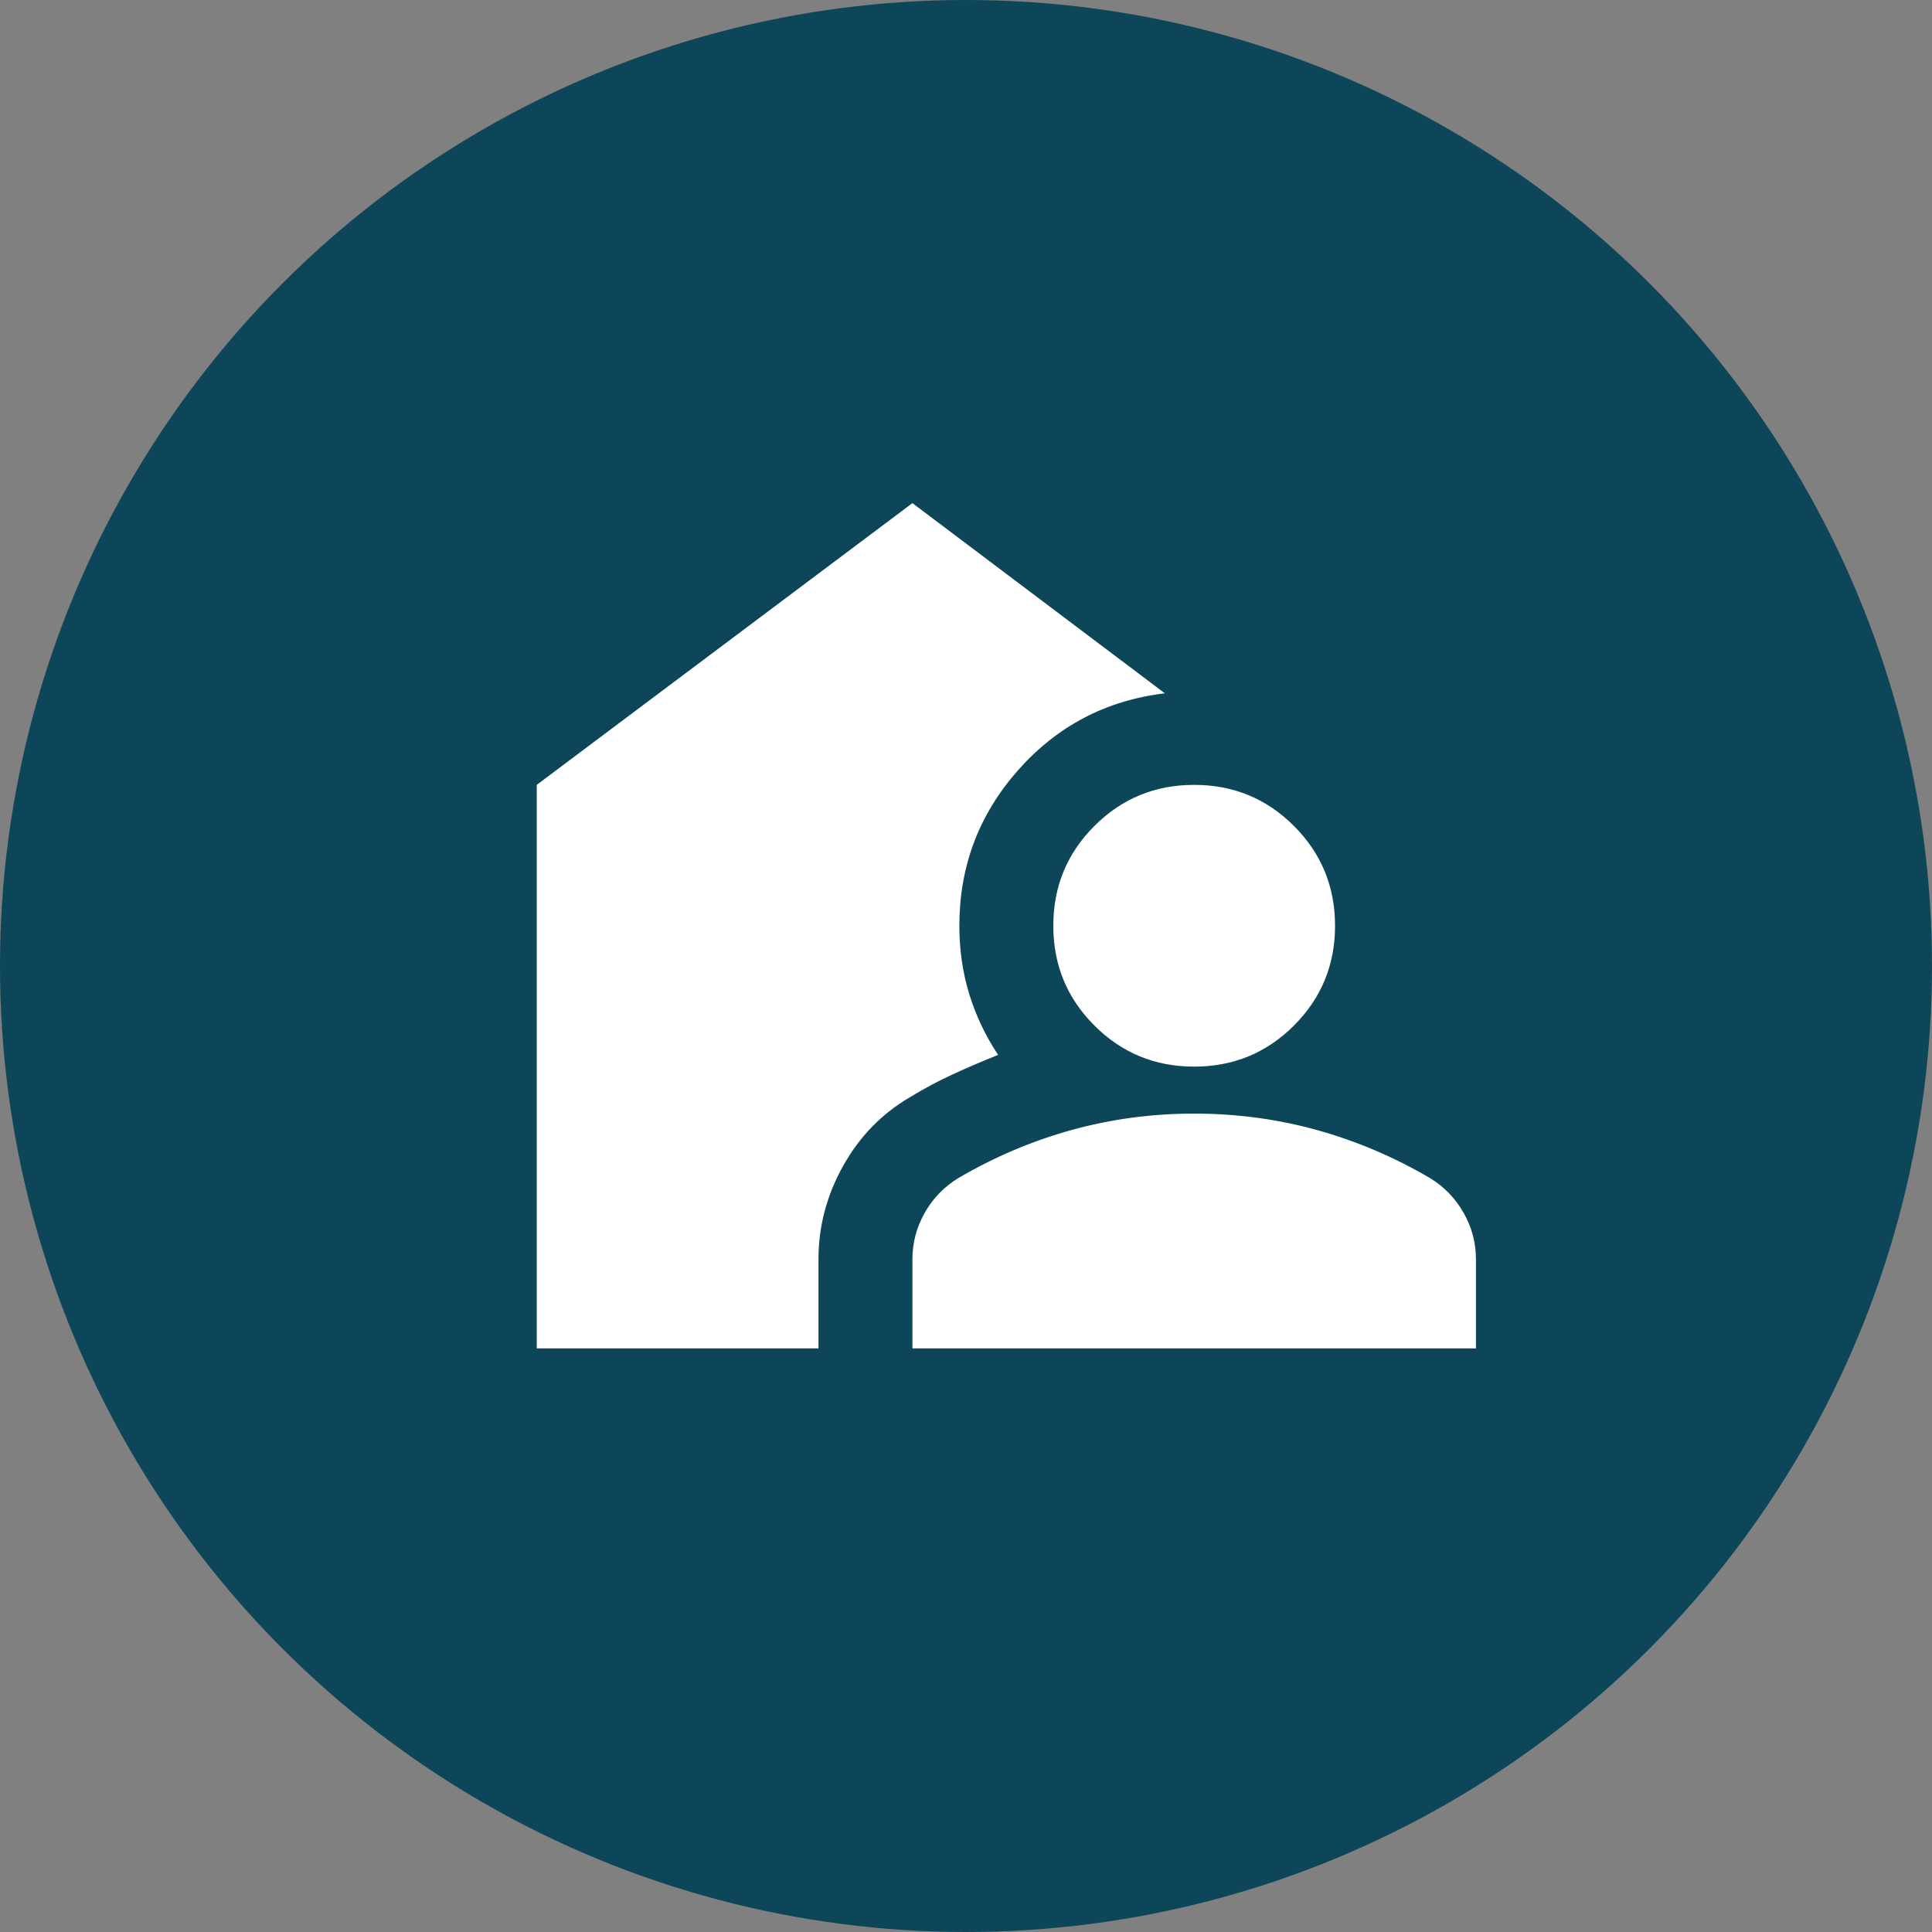 <svg width="48" height="48" viewBox="0 0 48 48" fill="none" xmlns="http://www.w3.org/2000/svg">
<rect x="0" y="0" width="48" height="48" fill="#808080" stroke="none"/>
<circle cx="24" cy="24" r="24" fill="#0D4659"/>
<mask id="mask0_5140_10065" style="mask-type:alpha" maskUnits="userSpaceOnUse" x="11" y="9" width="28" height="28">
<rect x="11" y="9" width="28" height="28" fill="#D9D9D9"/>
</mask>
<g mask="url(#mask0_5140_10065)">
<path d="M22.669 33.5V31.283C22.669 30.875 22.771 30.491 22.975 30.131C23.179 29.771 23.456 29.485 23.806 29.271C24.701 28.746 25.639 28.347 26.621 28.075C27.603 27.803 28.619 27.667 29.669 27.667C30.719 27.667 31.735 27.803 32.717 28.075C33.699 28.347 34.637 28.746 35.531 29.271C35.881 29.485 36.158 29.771 36.362 30.131C36.567 30.491 36.669 30.875 36.669 31.283V33.5H22.669ZM13.335 33.5V19.5L22.669 12.5L28.94 17.225C27.481 17.4 26.266 18.037 25.294 19.135C24.322 20.234 23.835 21.522 23.835 23C23.835 23.603 23.918 24.172 24.083 24.706C24.249 25.241 24.487 25.742 24.798 26.208C24.409 26.364 24.035 26.524 23.675 26.69C23.315 26.855 22.96 27.044 22.61 27.258C21.91 27.667 21.356 28.235 20.948 28.965C20.54 29.694 20.335 30.467 20.335 31.283V33.5H13.335ZM29.669 26.5C28.697 26.5 27.87 26.16 27.19 25.479C26.509 24.799 26.169 23.972 26.169 23C26.169 22.028 26.509 21.201 27.19 20.521C27.87 19.84 28.697 19.5 29.669 19.5C30.641 19.5 31.467 19.84 32.148 20.521C32.828 21.201 33.169 22.028 33.169 23C33.169 23.972 32.828 24.799 32.148 25.479C31.467 26.16 30.641 26.5 29.669 26.5Z" fill="white"/>
</g>
</svg>
